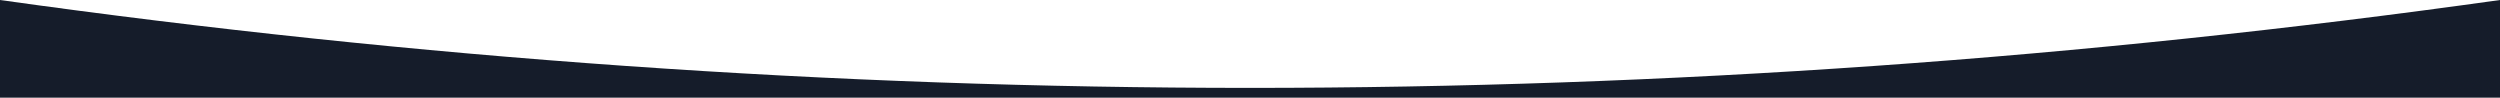 <svg width="1920" height="75" viewBox="0 0 1920 75" fill="none" xmlns="http://www.w3.org/2000/svg">
<path fill-rule="evenodd" clip-rule="evenodd" d="M0 0C320.42 45 640.42 67.5 960 67.5C1279.58 67.5 1599.58 45 1920 0V75H0V0Z" fill="#151C2A"/>
</svg>
